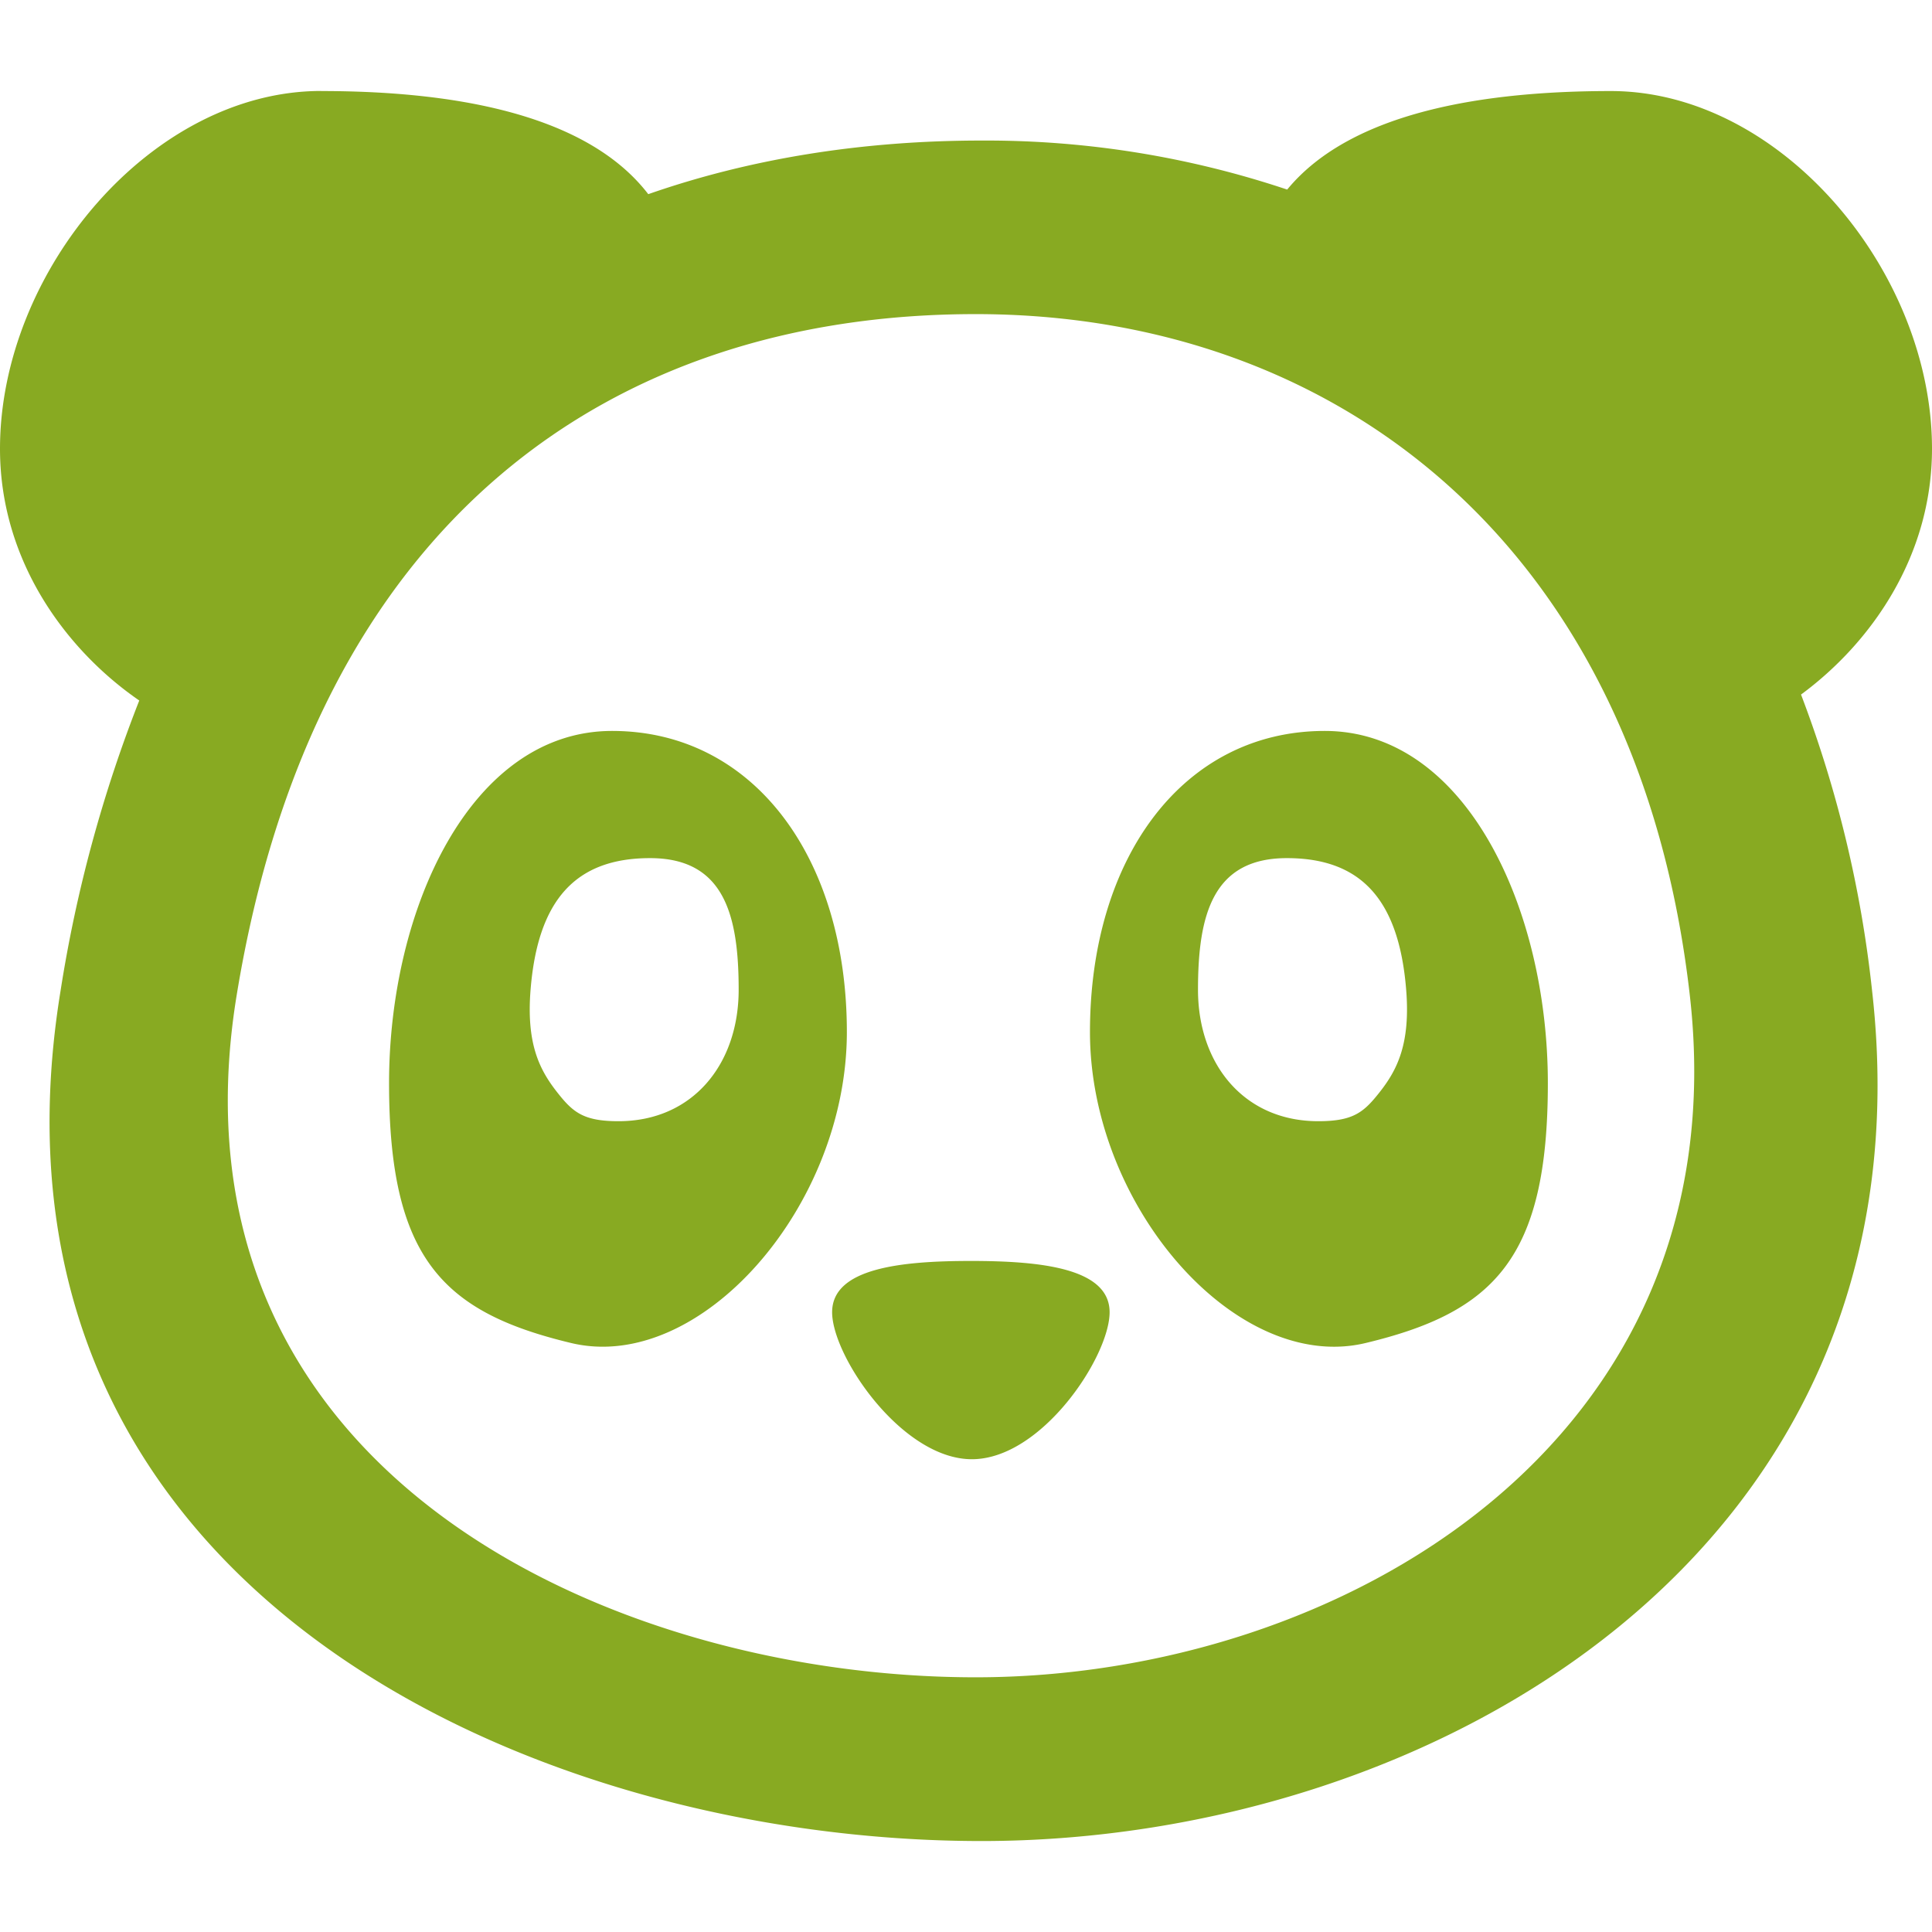 <svg role="img" width="32px" height="32px" viewBox="0 0 24 24" xmlns="http://www.w3.org/2000/svg"><title>Monica</title><path fill="#8a2e" d="M3.99 1.13C1.88 1.13 0 3.369 0 5.575c0 1.4.827 2.505 1.73 3.127a17.048 17.048 0 0 0-.978 3.608c-1.205 7.394 5.824 10.56 11.441 10.56 5.617 0 11.85-3.612 11.063-10.56a14.743 14.743 0 0 0-.883-3.682C23.235 7.993 24 6.92 24 5.574c0-2.206-1.879-4.443-3.99-4.443-1.534 0-3.215.245-4.02 1.224a11.772 11.772 0 0 0-3.797-.609c-1.462 0-2.856.218-4.14.666-.787-1.026-2.5-1.281-4.063-1.281zm8.13 2.772c4.505 0 8.24 2.896 8.872 8.467.632 5.57-4.367 8.467-8.873 8.467-4.506 0-10.146-2.539-9.18-8.467.967-5.928 4.674-8.467 9.18-8.467zM7.604 9.08c-1.752 0-2.771 2.205-2.771 4.377 0 2.172.666 2.845 2.264 3.227 1.598.38 3.423-1.692 3.423-3.864 0-2.171-1.163-3.74-2.916-3.74zm8.852 0c-1.753 0-2.916 1.569-2.916 3.74 0 2.172 1.824 4.245 3.422 3.864 1.598-.382 2.266-1.055 2.266-3.227 0-2.172-1.02-4.377-2.772-4.377zm-8.38 1.58c.922 0 1.1.71 1.1 1.635 0 .924-.57 1.633-1.493 1.633-.435 0-.566-.11-.762-.36-.22-.28-.384-.603-.33-1.273.09-1.119.562-1.635 1.484-1.635zm7.91 0c.922 0 1.392.516 1.482 1.635.054.67-.11.994-.33 1.273-.197.25-.327.36-.762.36-.923 0-1.494-.709-1.494-1.633s.18-1.635 1.103-1.635zm-3.925 5.004c-.868 0-1.724.089-1.724.637s.868 1.826 1.736 1.826c.869 0 1.711-1.278 1.711-1.826s-.854-.637-1.723-.637z"/></svg>